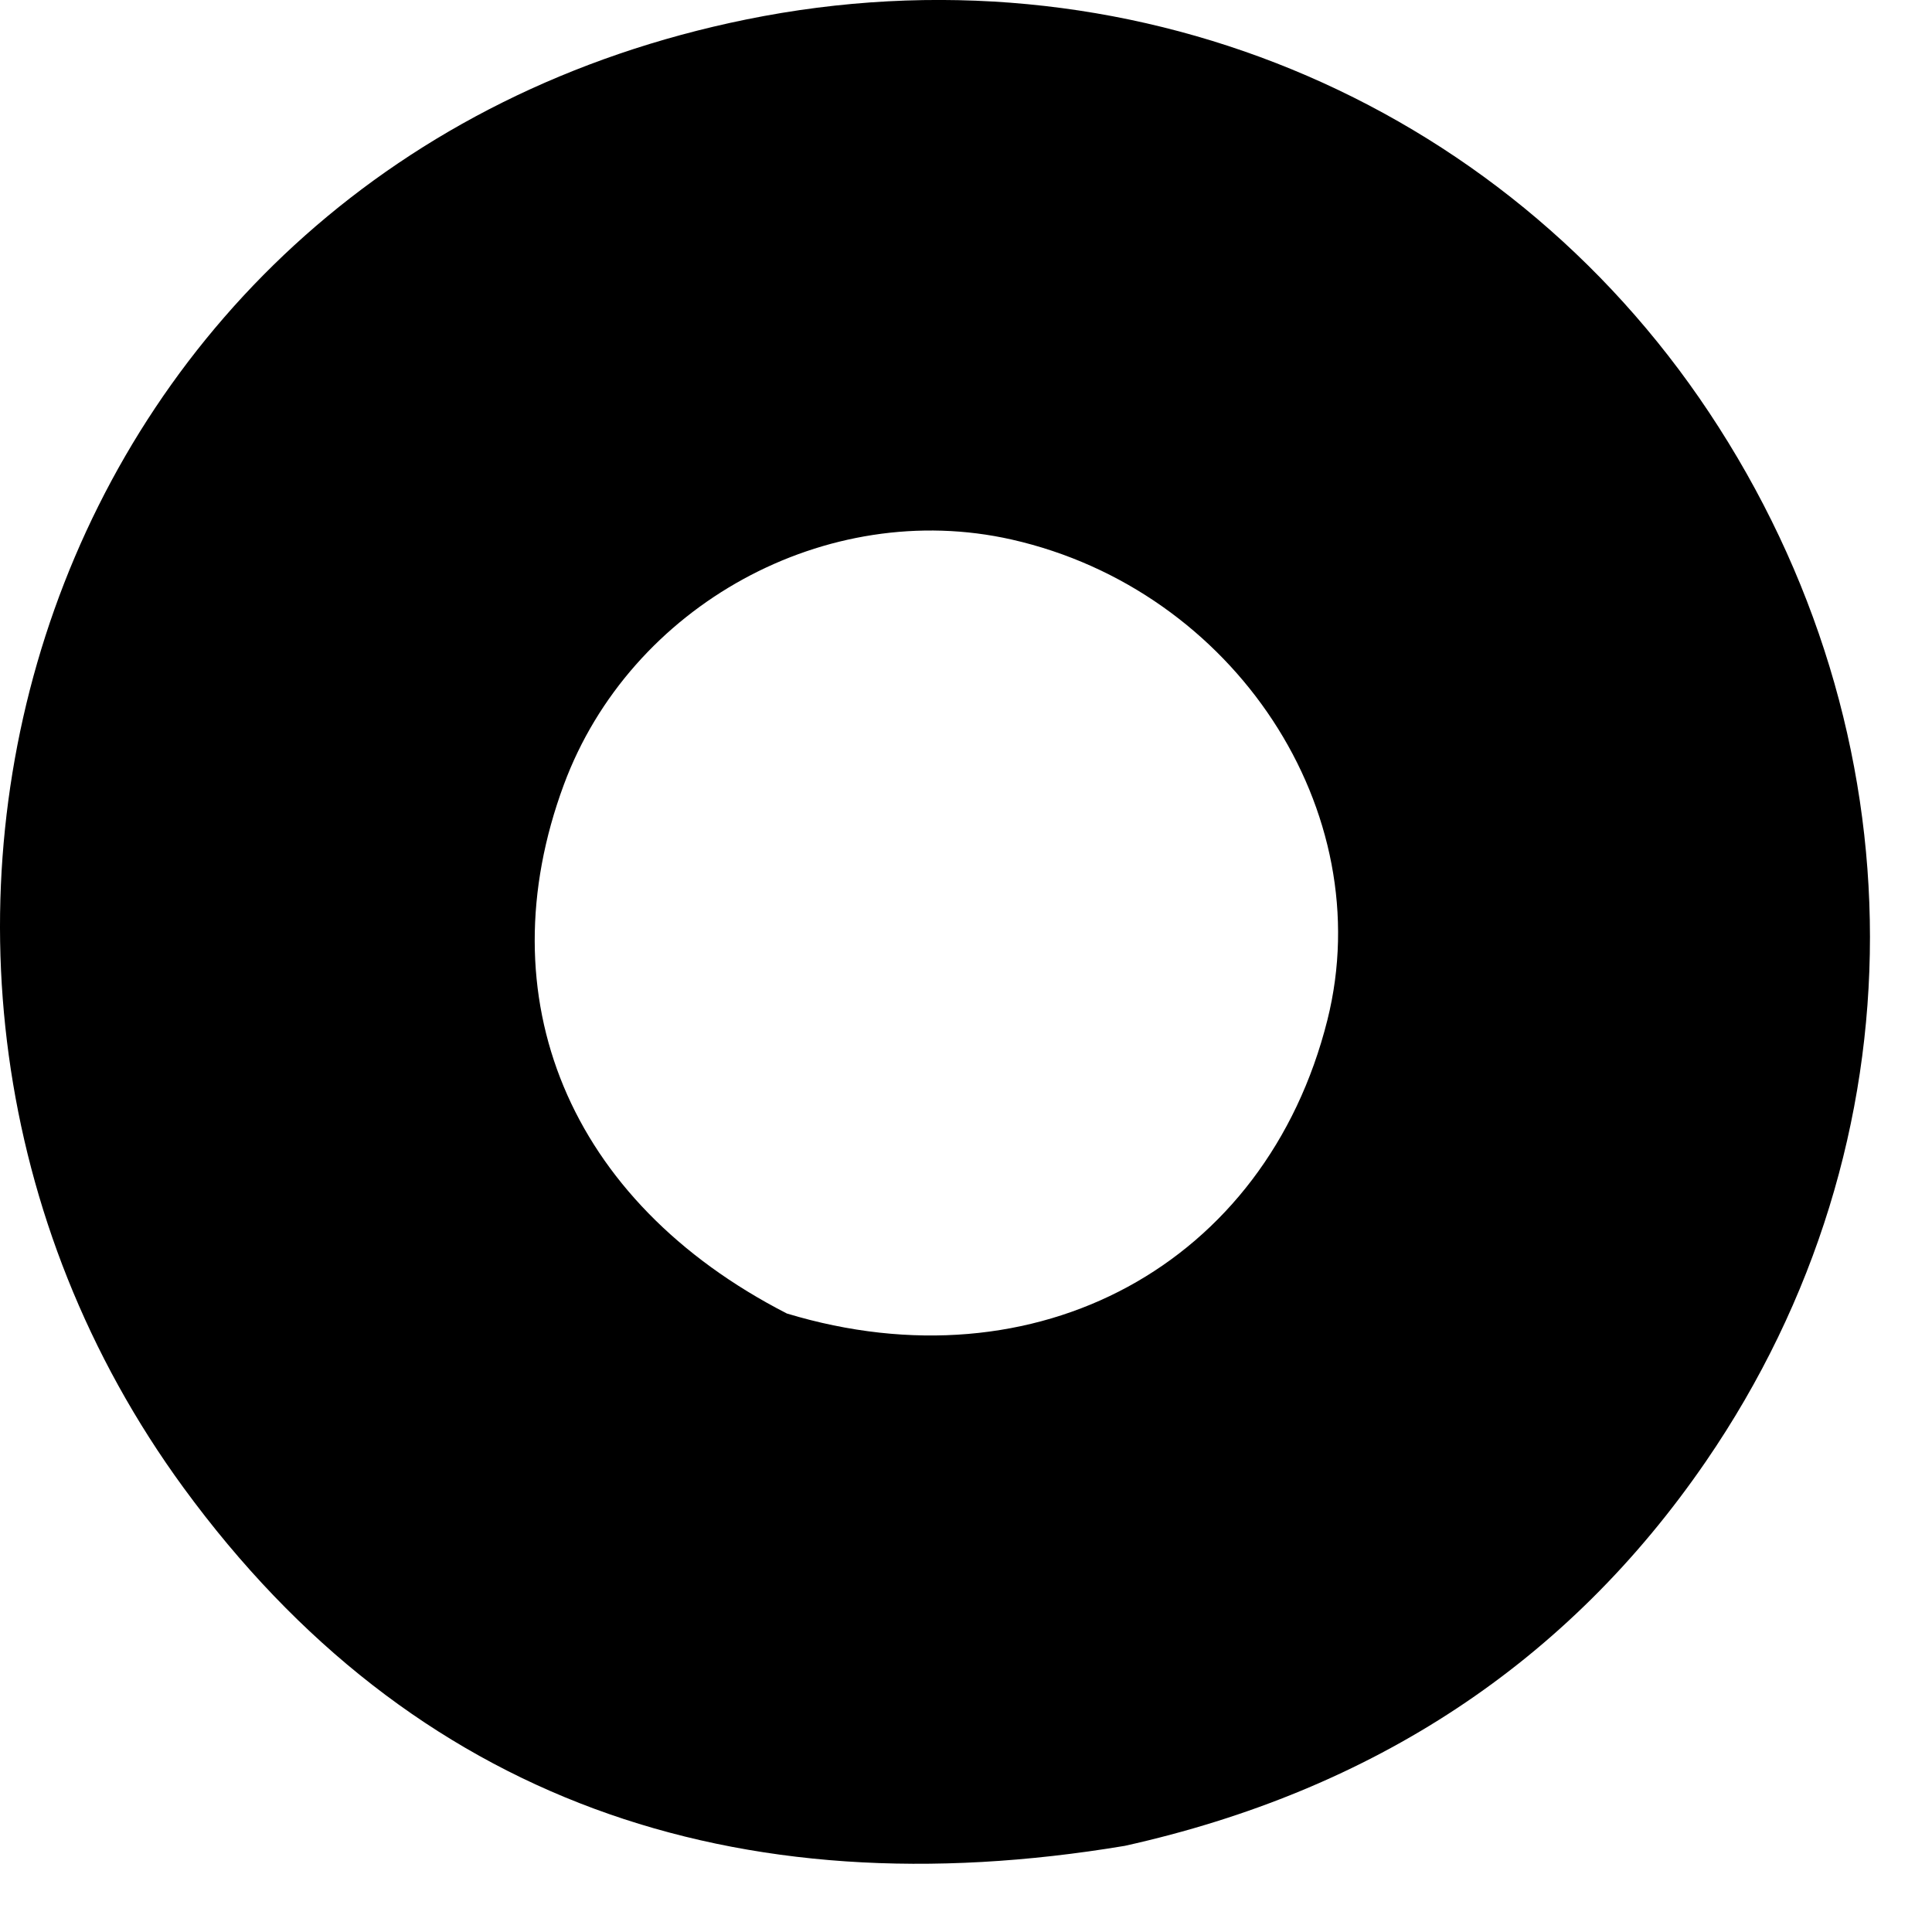 <?xml version="1.0" encoding="utf-8"?>
<svg xmlns="http://www.w3.org/2000/svg" fill="none" height="100%" overflow="visible" preserveAspectRatio="none" style="display: block;" viewBox="0 0 22 22" width="100%">
<path d="M12.808 21.019C8.373 21.759 4.697 20.508 2.09 16.941C-2.314 10.917 0.439 1.863 8.496 0.222C12.823 -0.659 17.09 1.128 19.462 4.697C21.89 8.349 21.93 12.989 19.427 16.639C17.855 18.932 15.638 20.39 12.808 21.019ZM8.96 14.957C11.805 15.818 14.416 14.4 15.115 11.616C15.712 9.237 14.058 6.719 11.521 6.144C9.413 5.667 7.177 6.891 6.42 8.937C5.527 11.351 6.462 13.676 8.96 14.957Z" fill="black" id="Vector"/>
</svg>